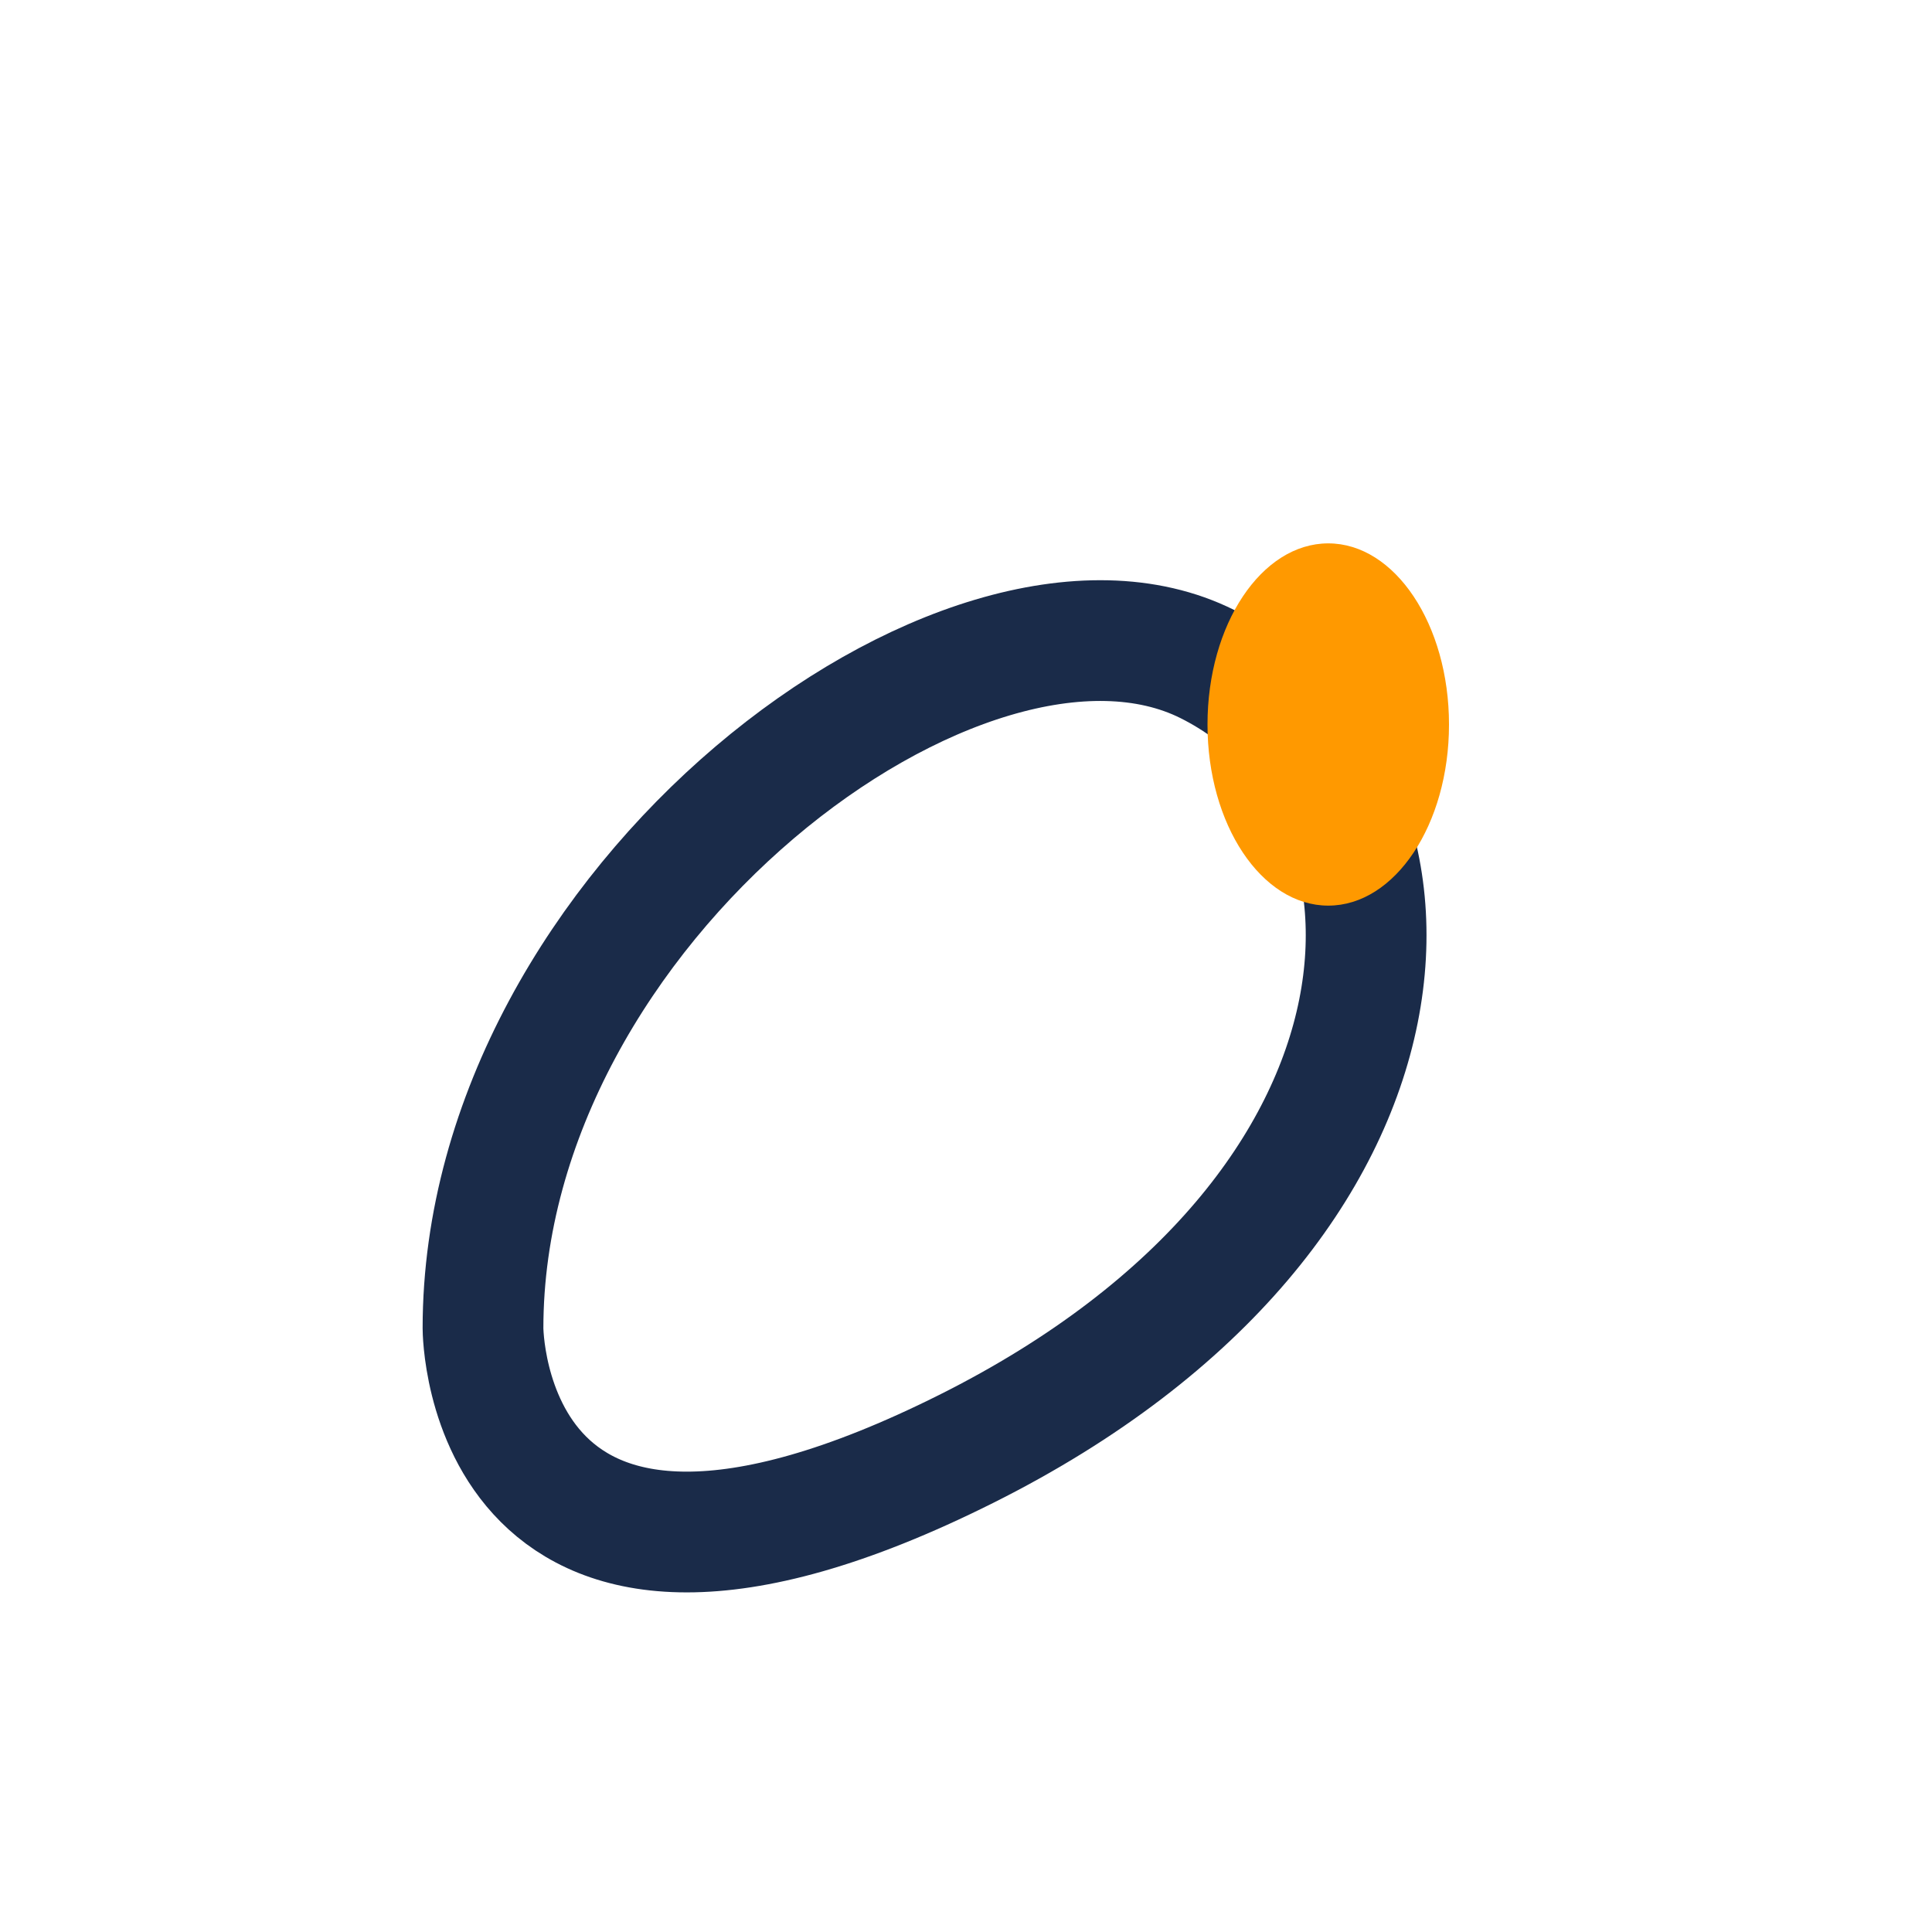<?xml version="1.0" encoding="UTF-8"?>
<svg xmlns="http://www.w3.org/2000/svg" width="32" height="32" viewBox="0 0 32 32"><path d="M8 22c0-7 8-13 12-11s4 9-4 13-8-2-8-2z" fill="none" stroke="#1A2B49" stroke-width="2"/><ellipse cx="22" cy="12" rx="2" ry="3" fill="#FF9900"/></svg>